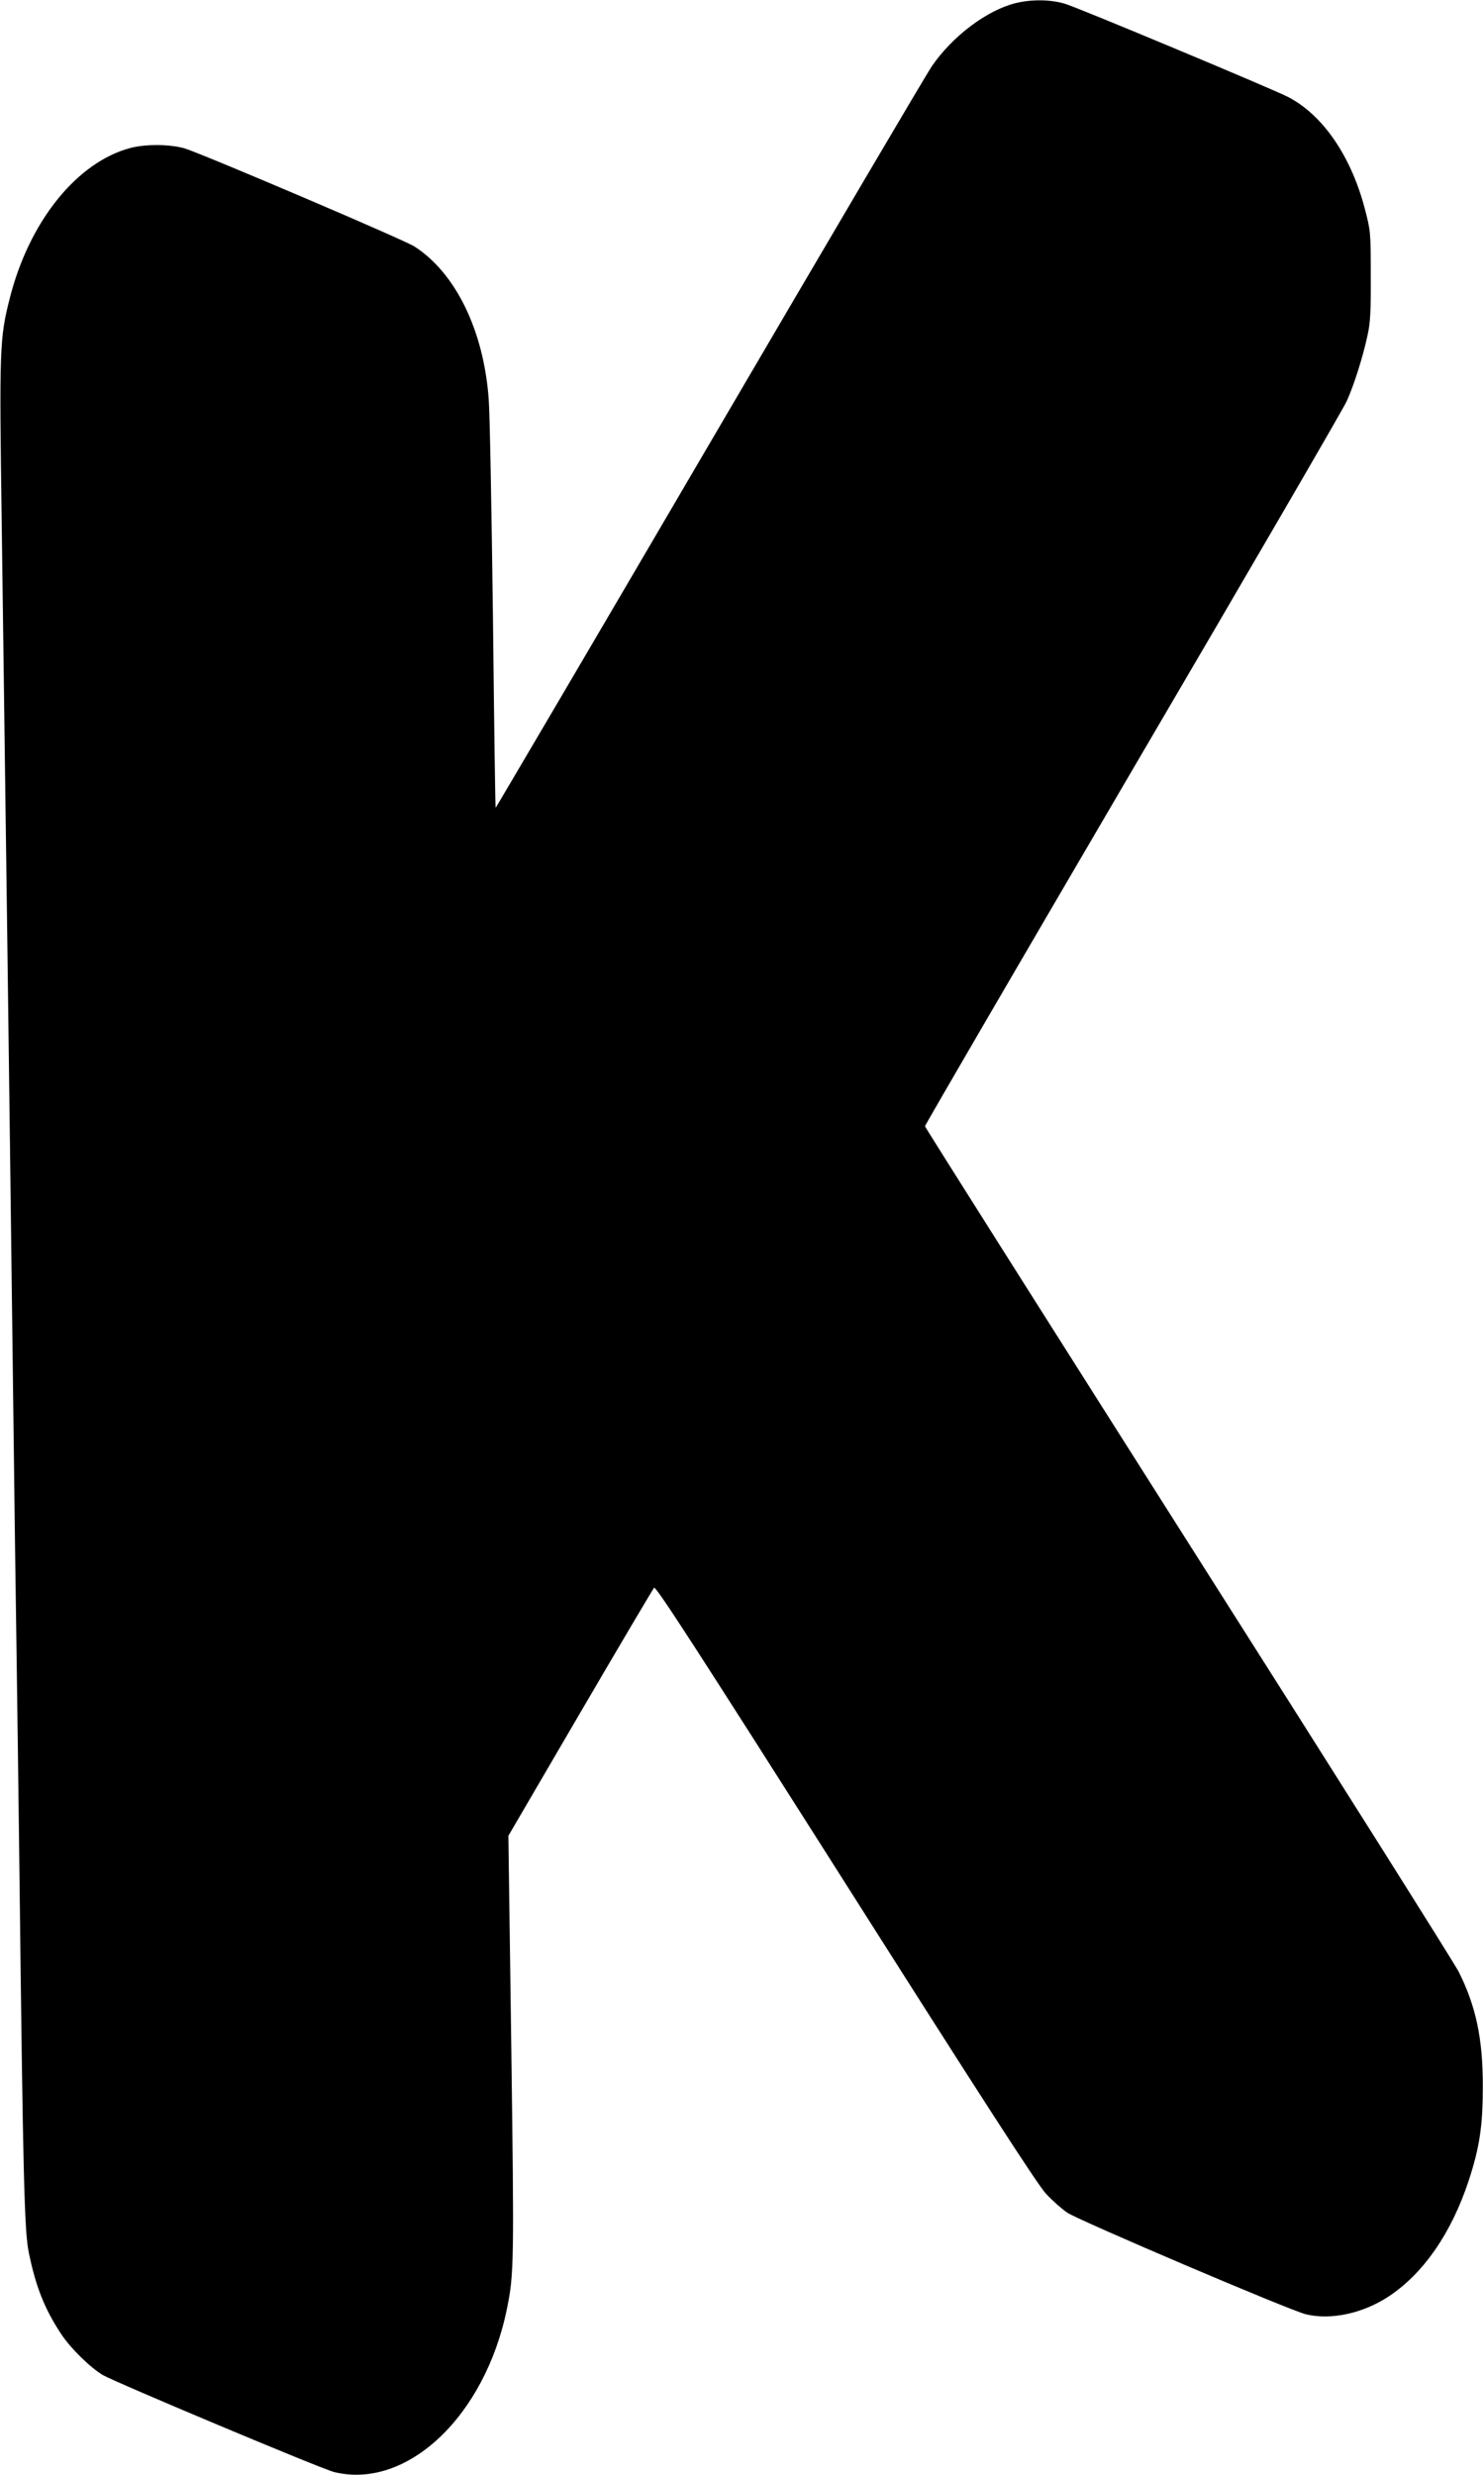  <svg version="1.0" xmlns="http://www.w3.org/2000/svg"
 width="768pt" height="1280pt" viewBox="0 0 768 1280"
 preserveAspectRatio="xMidYMid meet"><g transform="translate(0,1280) scale(0.1,-0.1)"
fill="#000000" stroke="none">
<path d="M5257 12784 c-148 -36 -327 -170 -434 -326 -28 -40 -546 -920 -1153
-1956 -606 -1035 -1104 -1881 -1105 -1880 -2 2 -8 449 -14 993 -7 545 -16
1050 -22 1122 -26 354 -171 651 -384 788 -52 34 -1087 475 -1188 507 -73 22
-200 24 -281 3 -278 -73 -526 -381 -626 -780 -52 -205 -54 -255 -41 -1167 18
-1318 41 -3049 61 -4668 5 -426 12 -930 15 -1120 3 -190 10 -734 16 -1210 18
-1541 25 -1831 48 -1940 35 -174 82 -293 167 -421 49 -75 152 -175 216 -213
68 -39 1137 -488 1198 -502 377 -92 781 290 894 847 36 176 37 236 22 1354
l-15 1090 371 635 c204 349 377 641 383 648 9 10 223 -321 991 -1530 698
-1100 995 -1560 1037 -1604 31 -34 81 -78 110 -98 59 -40 1152 -506 1236 -526
130 -31 296 5 430 94 179 119 322 327 411 595 57 173 74 285 74 491 0 244 -35
412 -124 590 -20 41 -650 1040 -1400 2220 -749 1180 -1363 2150 -1363 2155 0
6 485 838 1077 1849 593 1011 1091 1867 1106 1902 37 82 83 227 106 334 16 69
19 127 18 315 0 226 -1 232 -32 350 -72 271 -218 482 -397 574 -87 44 -1094
465 -1155 482 -75 22 -171 23 -253 3z"/>
</g>
</svg>
